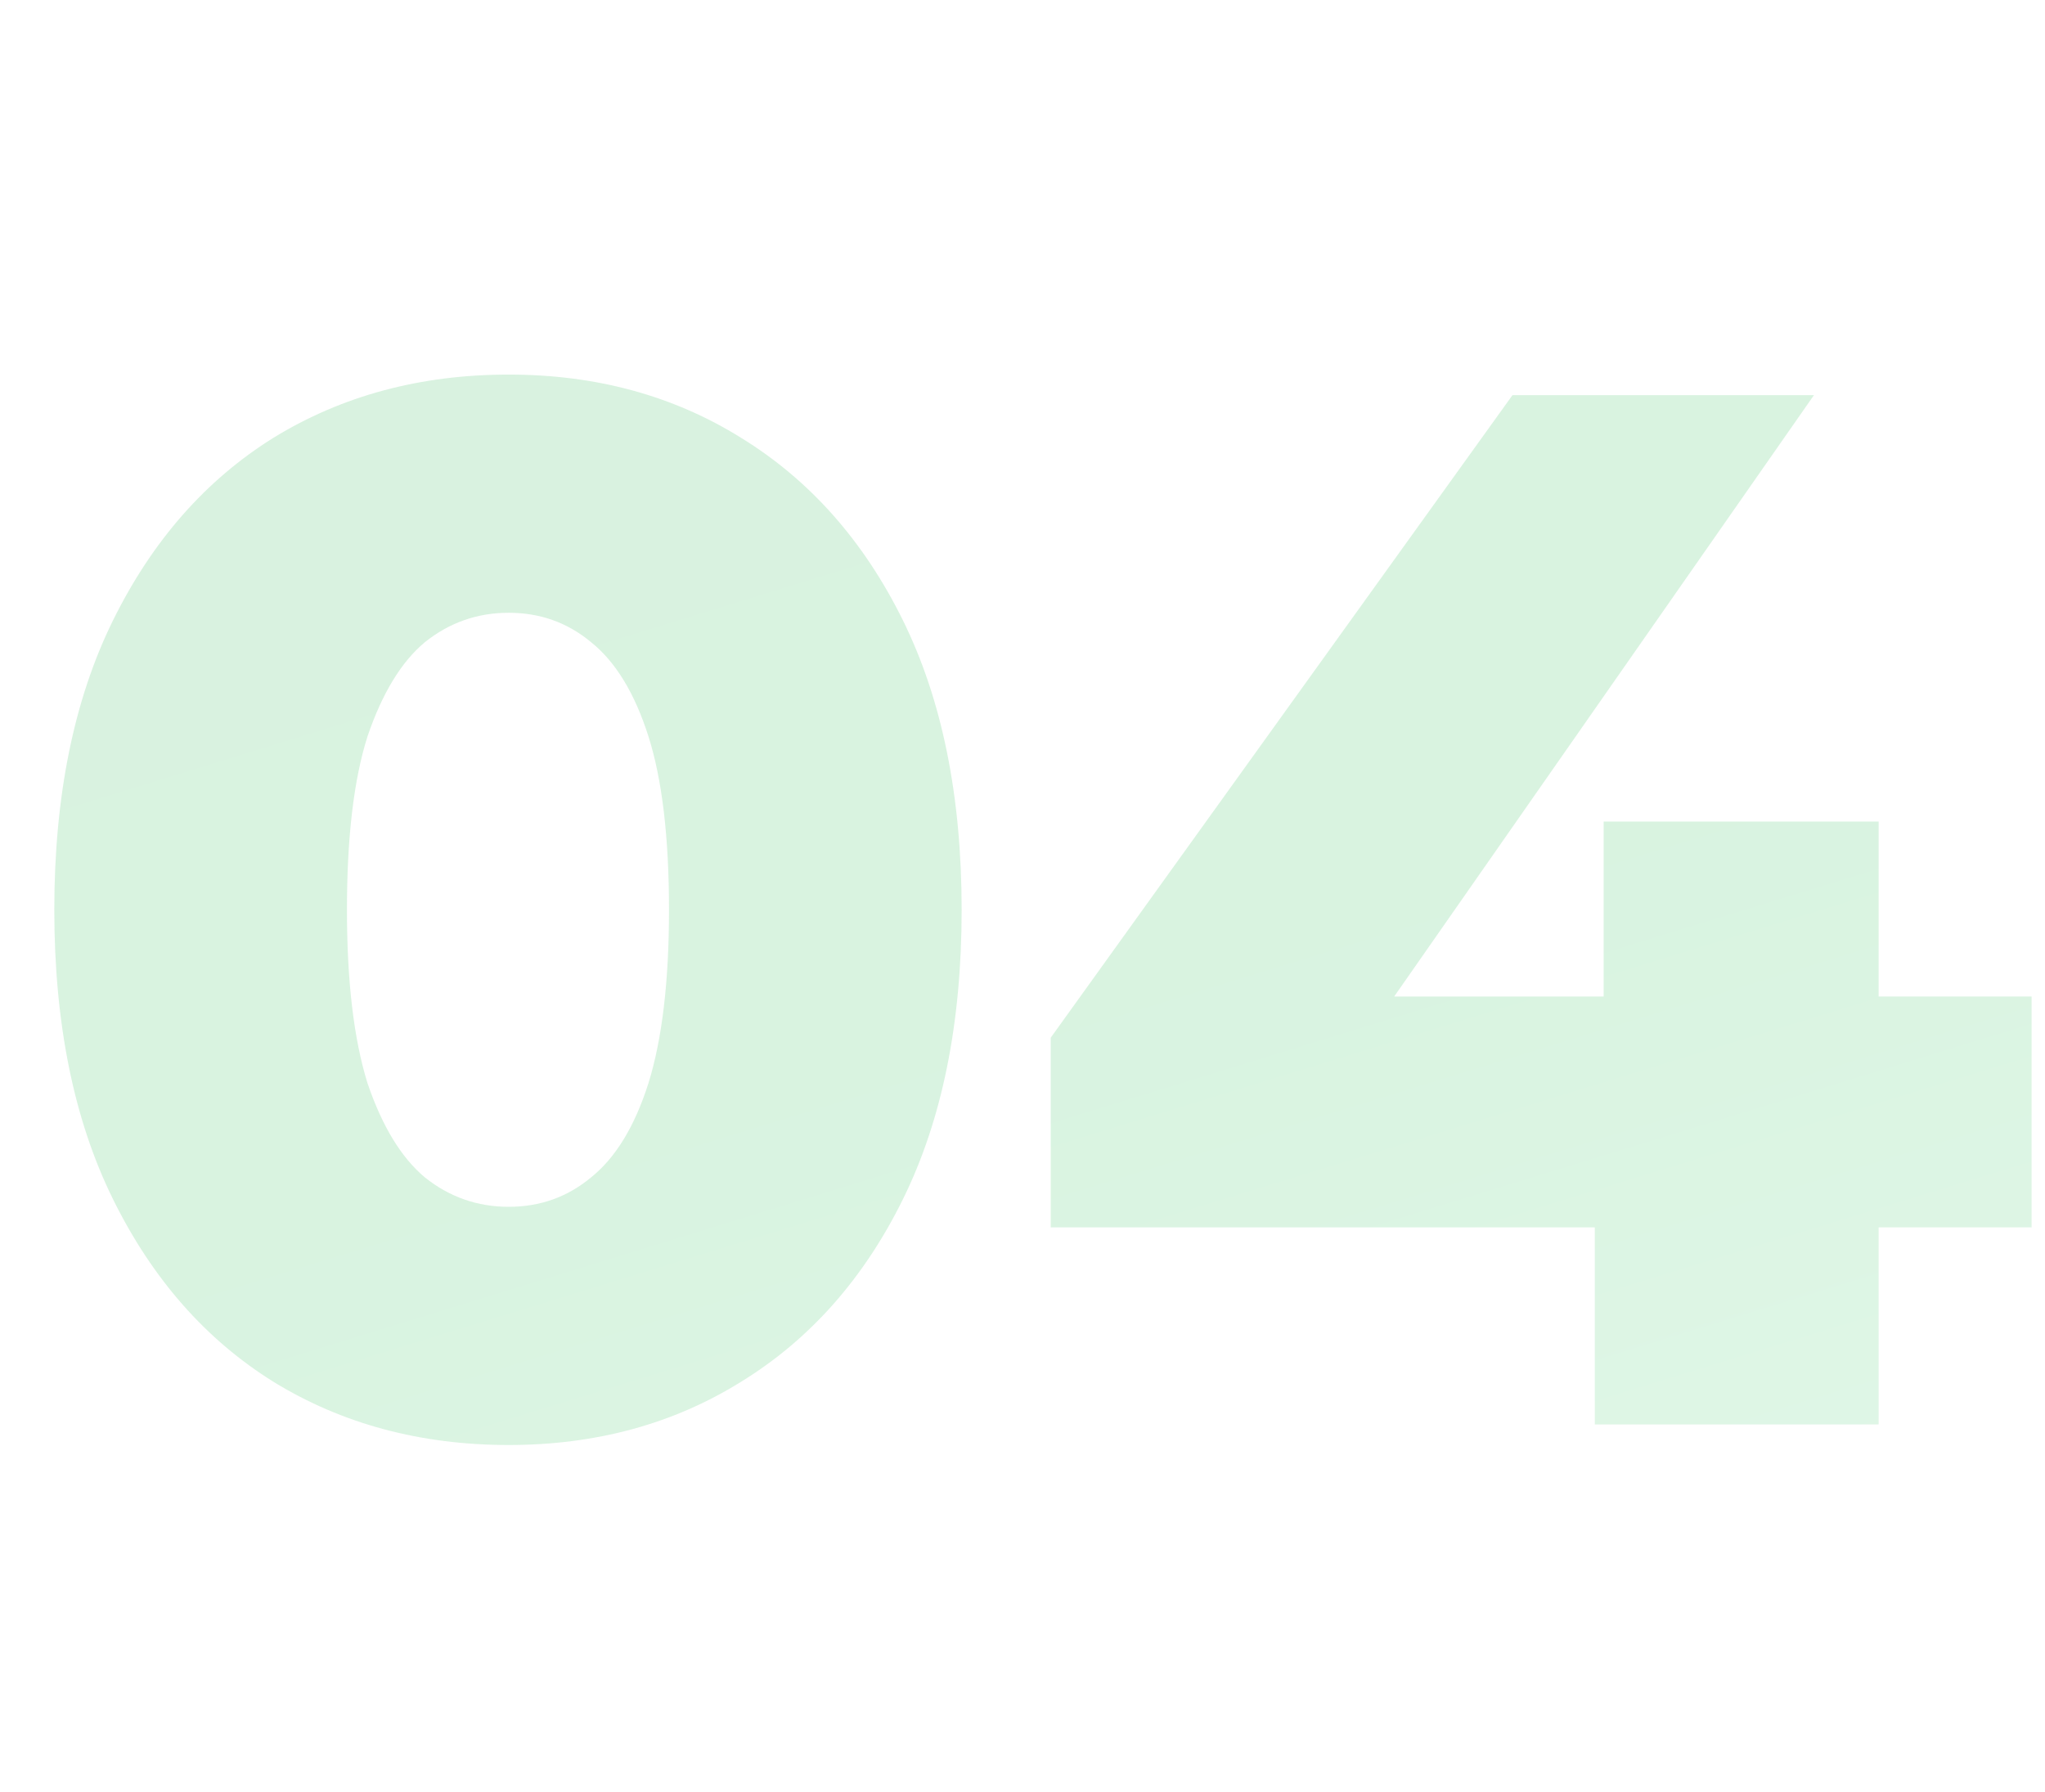 <svg width="178" height="156" viewBox="0 0 178 156" fill="none" xmlns="http://www.w3.org/2000/svg">
<path opacity="0.251" d="M44.279 125.792C36.599 125.792 29.772 123.957 23.799 120.288C17.911 116.619 13.26 111.328 9.847 104.416C6.434 97.504 4.727 89.099 4.727 79.2C4.727 69.301 6.434 60.896 9.847 53.984C13.26 47.072 17.911 41.781 23.799 38.112C29.772 34.443 36.599 32.608 44.279 32.608C51.874 32.608 58.615 34.443 64.503 38.112C70.476 41.781 75.17 47.072 78.583 53.984C81.996 60.896 83.703 69.301 83.703 79.2C83.703 89.099 81.996 97.504 78.583 104.416C75.17 111.328 70.476 116.619 64.503 120.288C58.615 123.957 51.874 125.792 44.279 125.792ZM44.279 105.056C47.01 105.056 49.399 104.203 51.447 102.496C53.58 100.789 55.244 98.059 56.439 94.304C57.634 90.464 58.231 85.429 58.231 79.2C58.231 72.885 57.634 67.851 56.439 64.096C55.244 60.341 53.58 57.611 51.447 55.904C49.399 54.197 47.01 53.344 44.279 53.344C41.548 53.344 39.116 54.197 36.983 55.904C34.935 57.611 33.271 60.341 31.991 64.096C30.796 67.851 30.199 72.885 30.199 79.2C30.199 85.429 30.796 90.464 31.991 94.304C33.271 98.059 34.935 100.789 36.983 102.496C39.116 104.203 41.548 105.056 44.279 105.056ZM91.456 106.848V90.336L131.648 34.4H157.888L118.848 90.336L106.816 86.752H176.832V106.848H91.456ZM138.816 124V106.848L139.584 86.752V71.52H163.52V124H138.816Z" fill="url(#paint0_linear_1831_1932)" fill-opacity="0.6"/>
<defs>
<linearGradient id="paint0_linear_1831_1932" x1="-119.569" y1="-38.056" x2="-36.273" y2="232.646" gradientUnits="userSpaceOnUse">
<stop stop-color="#00992A"/>
<stop offset="0.669" stop-color="#00AF32"/>
<stop offset="1" stop-color="#47D477"/>
</linearGradient>
</defs>
</svg>
